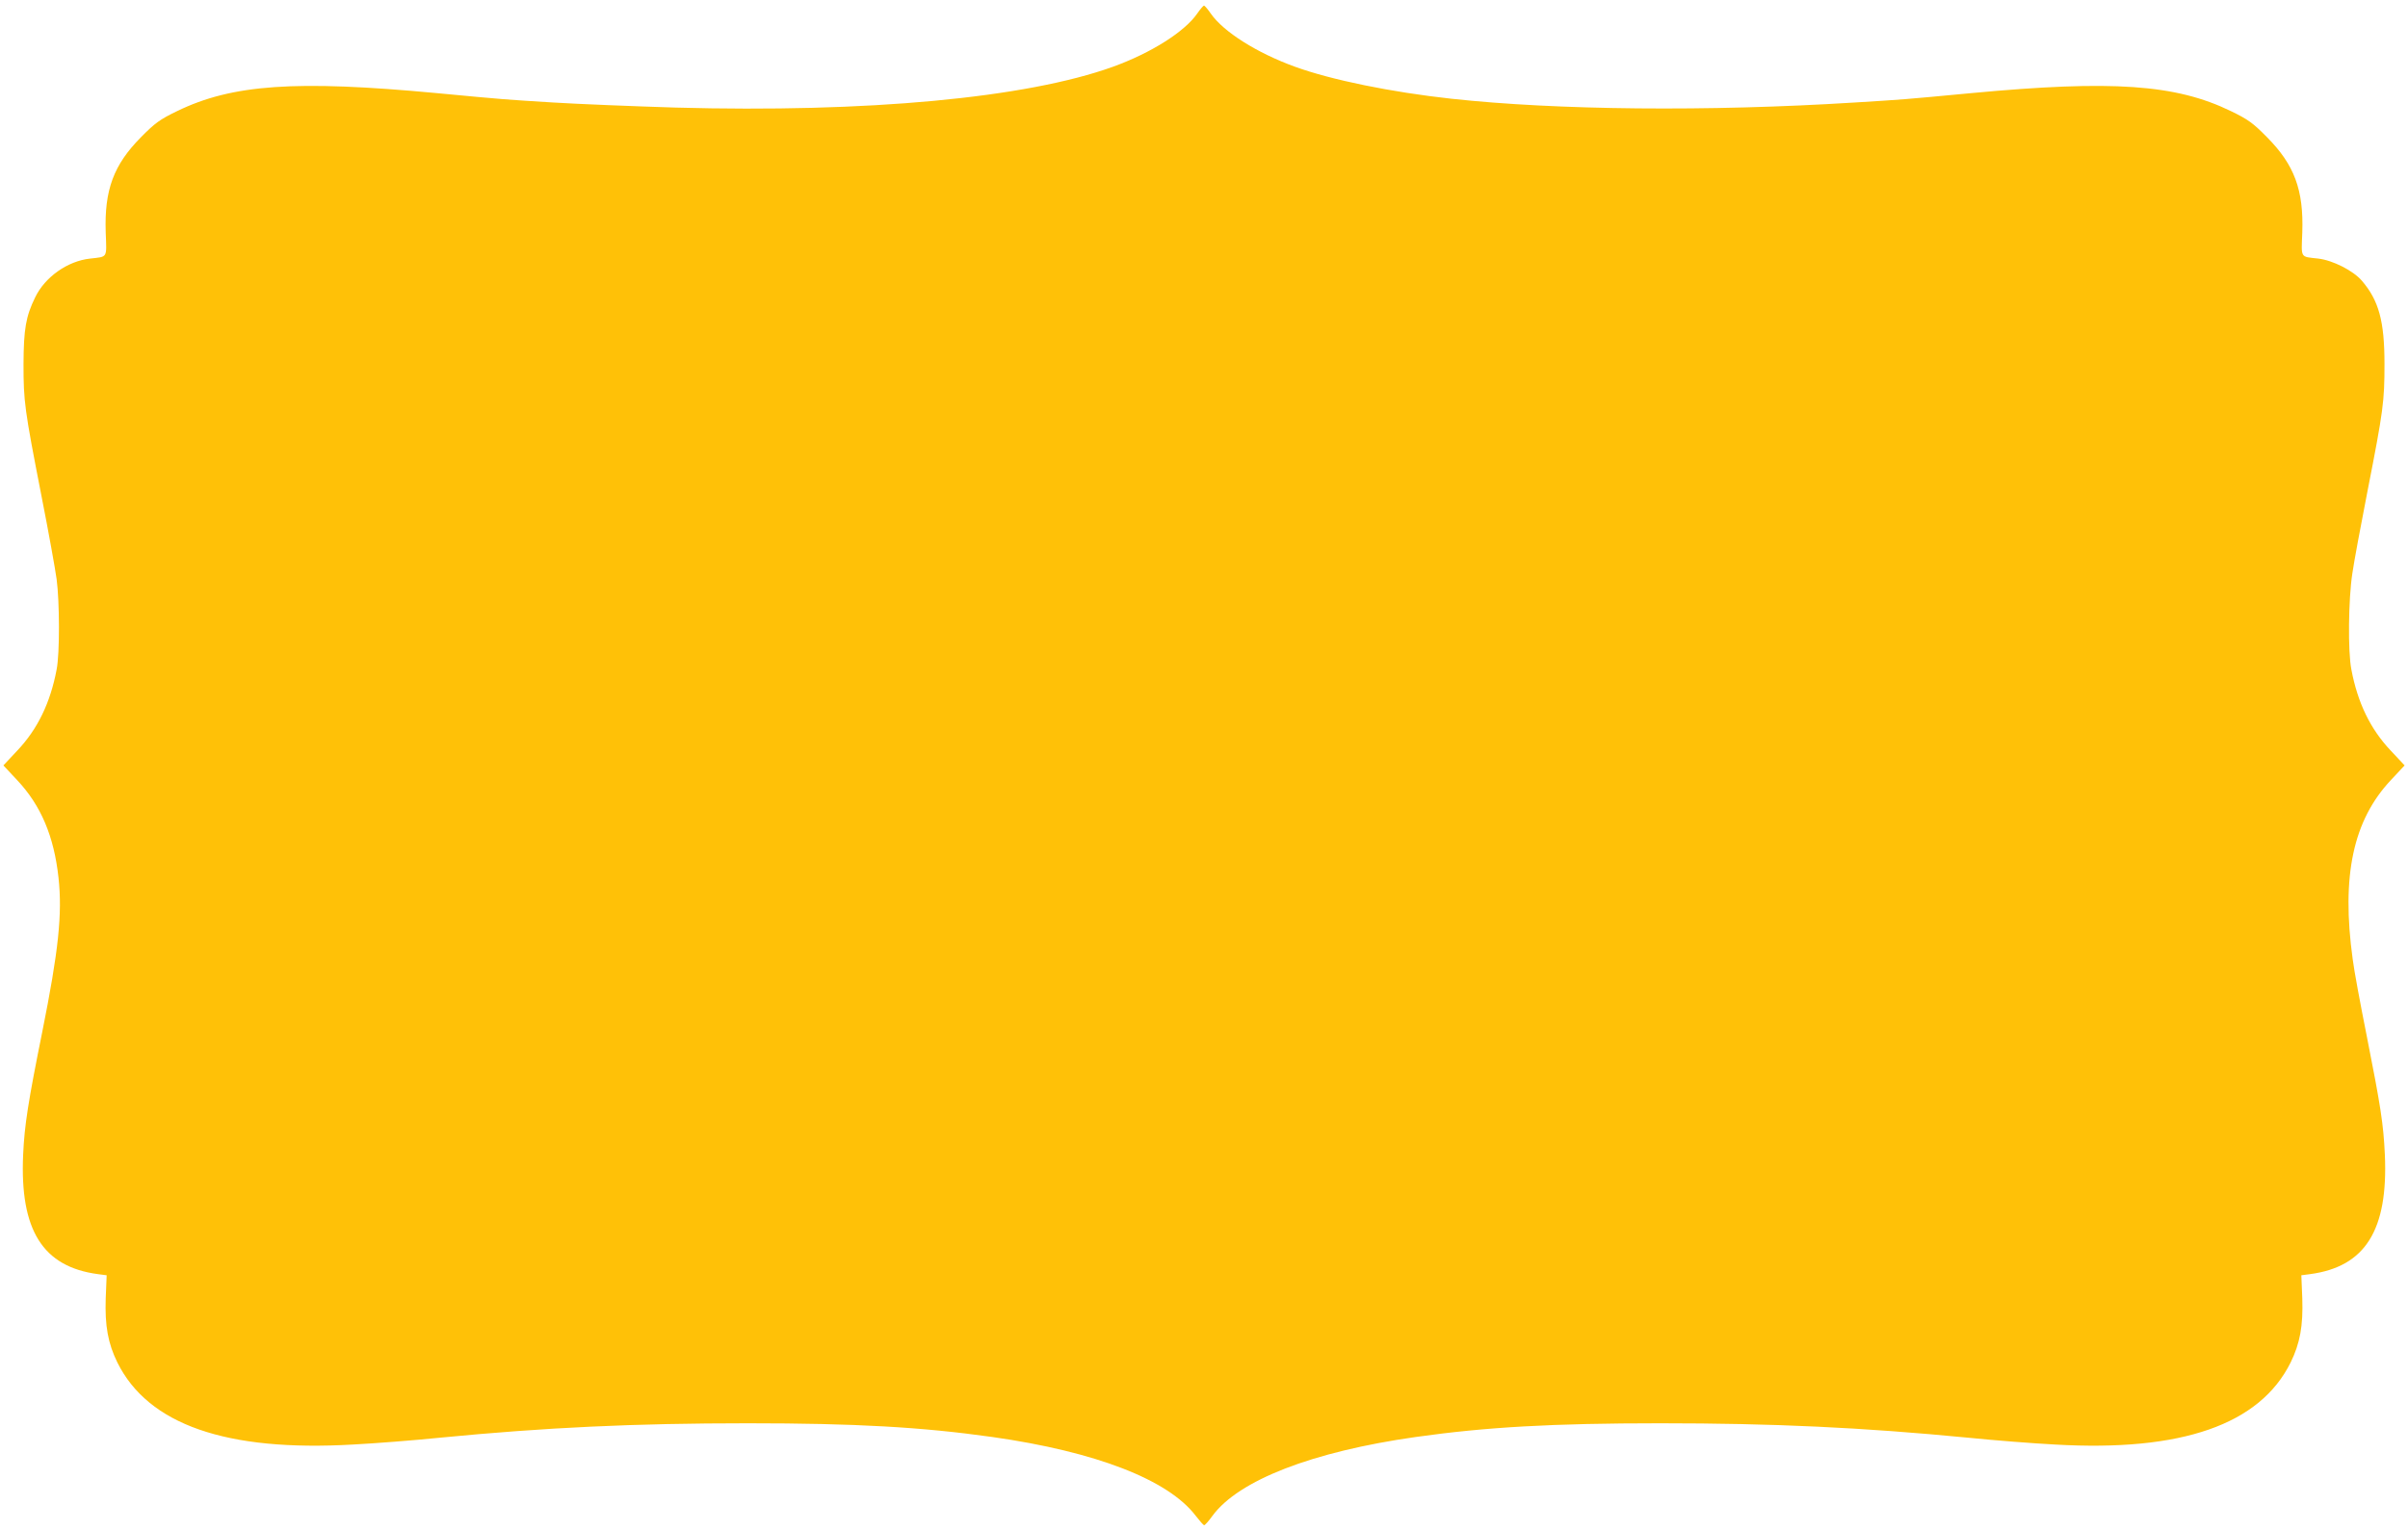 <?xml version="1.0" standalone="no"?>
<!DOCTYPE svg PUBLIC "-//W3C//DTD SVG 20010904//EN"
 "http://www.w3.org/TR/2001/REC-SVG-20010904/DTD/svg10.dtd">
<svg version="1.0" xmlns="http://www.w3.org/2000/svg"
 width="1280pt" height="814pt" viewBox="0 0 1280 814"
 preserveAspectRatio="xMidYMid meet">
<g transform="translate(0,814) scale(0.1,-0.1)"
fill="#ffc107" stroke="none">
<path d="M6364 8068 c-67 -97 -246 -210 -448 -283 -460 -166 -1306 -245 -2325
-217 -229 7 -522 19 -651 27 -256 16 -239 14 -620 50 -748 70 -1085 47 -1379
-96 -91 -44 -117 -63 -191 -138 -146 -147 -196 -281 -188 -508 5 -138 12 -127
-83 -138 -120 -13 -240 -98 -292 -206 -50 -102 -61 -169 -62 -354 0 -200 5
-239 95 -700 38 -192 74 -393 81 -445 16 -120 17 -395 0 -480 -33 -176 -101
-317 -209 -431 l-74 -79 73 -78 c127 -135 196 -299 220 -519 21 -192 0 -390
-86 -818 -75 -372 -95 -498 -102 -655 -18 -401 104 -596 398 -635 l46 -6 -5
-122 c-5 -147 12 -240 62 -342 164 -330 578 -475 1253 -436 115 6 321 22 458
36 568 55 1038 77 1640 77 571 0 924 -20 1300 -73 550 -78 935 -227 1081 -419
21 -27 41 -50 45 -50 4 0 24 22 44 50 139 189 530 341 1080 419 376 53 729 73
1300 73 602 0 1072 -22 1640 -77 138 -14 343 -30 458 -36 675 -39 1089 106
1253 436 50 102 67 195 62 342 l-5 122 46 6 c294 39 416 234 398 635 -8 167
-22 255 -97 635 -33 165 -67 347 -74 405 -61 442 2 738 203 952 l73 78 -74 79
c-108 114 -176 255 -209 431 -19 95 -16 372 5 510 9 63 46 261 81 440 84 428
90 475 90 675 0 227 -30 337 -120 442 -46 54 -155 109 -232 118 -98 11 -90 0
-85 138 8 227 -42 361 -188 508 -74 75 -100 94 -191 138 -294 143 -631 166
-1379 96 -381 -36 -364 -34 -620 -50 -780 -49 -1585 -41 -2145 20 -320 35
-638 100 -831 170 -202 73 -381 186 -448 283 -16 23 -32 42 -36 42 -4 0 -20
-19 -36 -42z"/>
</g>
</svg>
